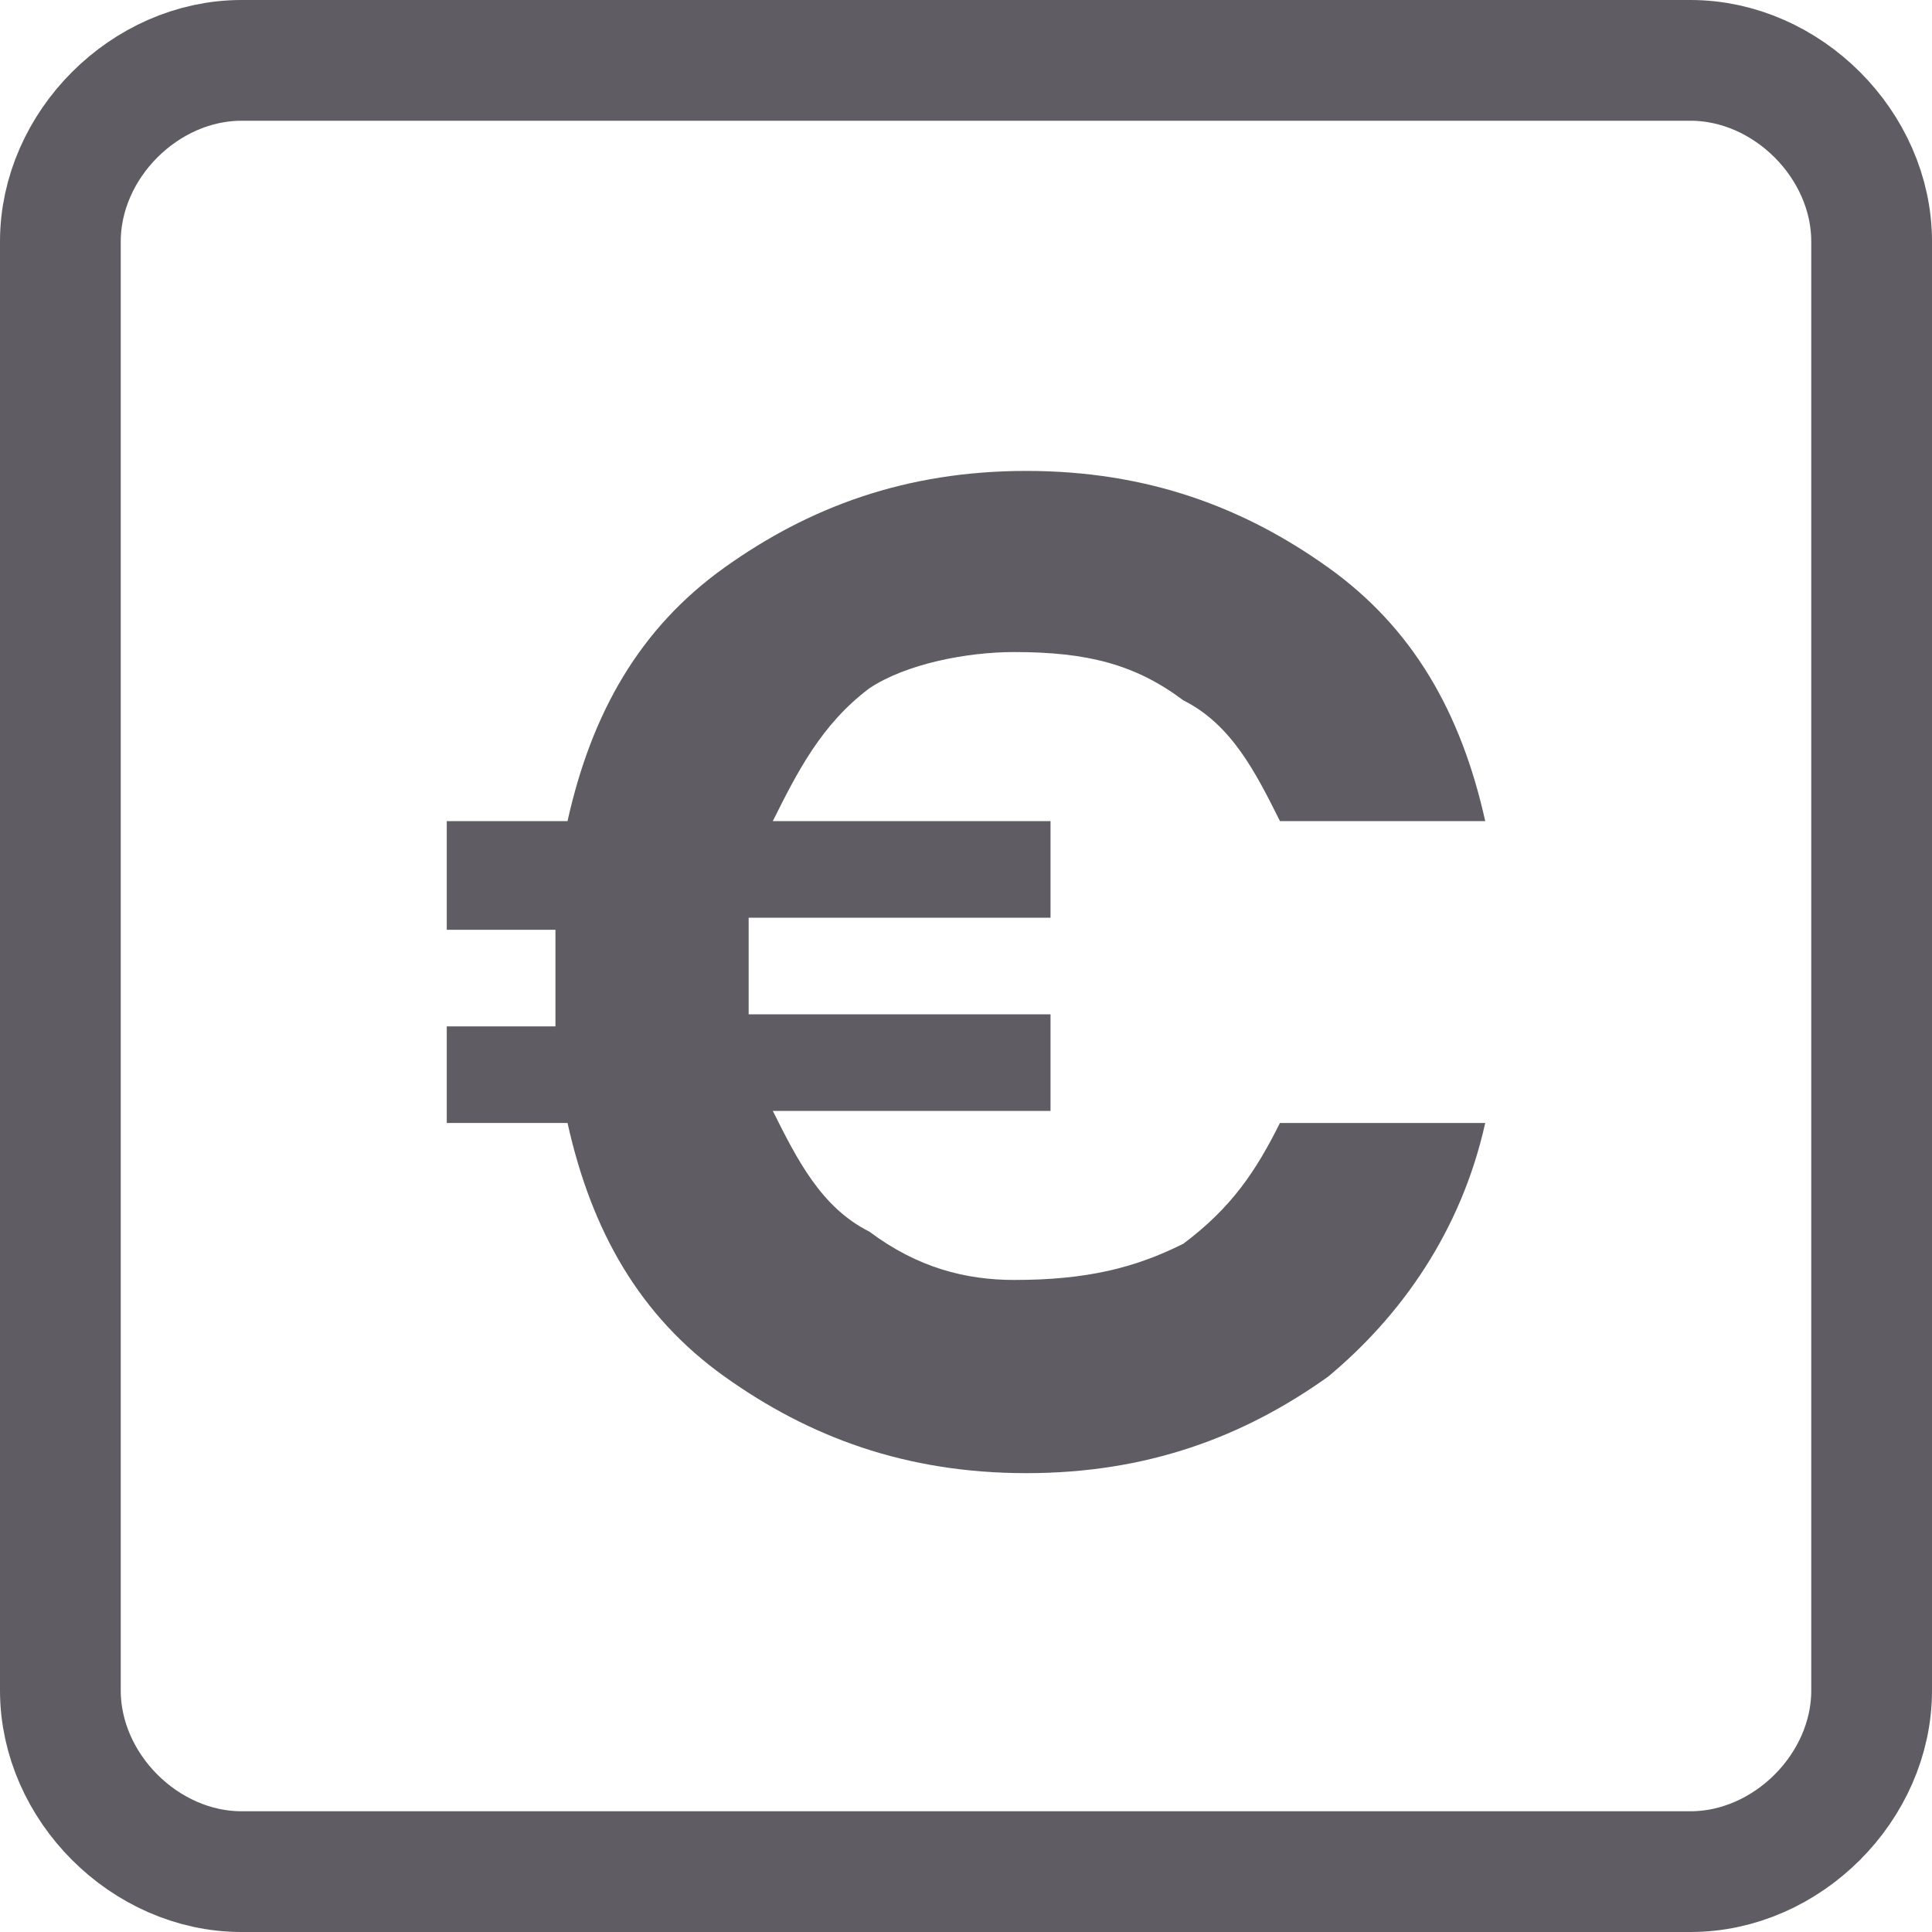 <?xml version="1.0" encoding="utf-8"?>
<!-- Generator: Adobe Illustrator 22.0.1, SVG Export Plug-In . SVG Version: 6.00 Build 0)  -->
<svg version="1.1" id="Livello_1" xmlns="http://www.w3.org/2000/svg" xmlns:xlink="http://www.w3.org/1999/xlink" x="0px" y="0px"
	 viewBox="0 0 16 16" style="enable-background:new 0 0 16 16;" xml:space="preserve">
<style type="text/css">
	.st0{fill:#5F5D63;}
	.st1{fill:none;stroke:#5F5D63;stroke-linejoin:round;stroke-miterlimit:10;}
</style>
<g>
	<path class="st0" d="M9.8,10.3c0.4-0.3,0.6-0.6,0.8-1h1.7c-0.2,0.9-0.7,1.6-1.3,2.1c-0.7,0.5-1.5,0.8-2.5,0.8S6.7,11.9,6,11.4
		s-1.1-1.2-1.3-2.1h-1V8.5h0.9c0-0.2,0-0.3,0-0.4c0-0.2,0-0.3,0-0.4H3.7V6.8h1C4.9,5.9,5.3,5.2,6,4.7s1.5-0.8,2.5-0.8
		s1.8,0.3,2.5,0.8s1.1,1.2,1.3,2.1h-1.7c-0.2-0.4-0.4-0.8-0.8-1C9.4,5.5,9,5.4,8.4,5.4C8,5.4,7.5,5.5,7.2,5.7C6.8,6,6.6,6.4,6.4,6.8
		h2.3v0.8H6.2c0,0.2,0,0.3,0,0.4c0,0.1,0,0.2,0,0.4h2.5v0.8H6.4c0.2,0.4,0.4,0.8,0.8,1c0.4,0.3,0.8,0.4,1.2,0.4
		C9,10.6,9.4,10.5,9.8,10.3z"/>
</g>
<path class="st1" d="M15.5,14c0,0.8-0.7,1.5-1.5,1.5H2c-0.8,0-1.5-0.7-1.5-1.5V2c0-0.8,0.7-1.5,1.5-1.5h12c0.8,0,1.5,0.7,1.5,1.5V14
	z"/>
</svg>
